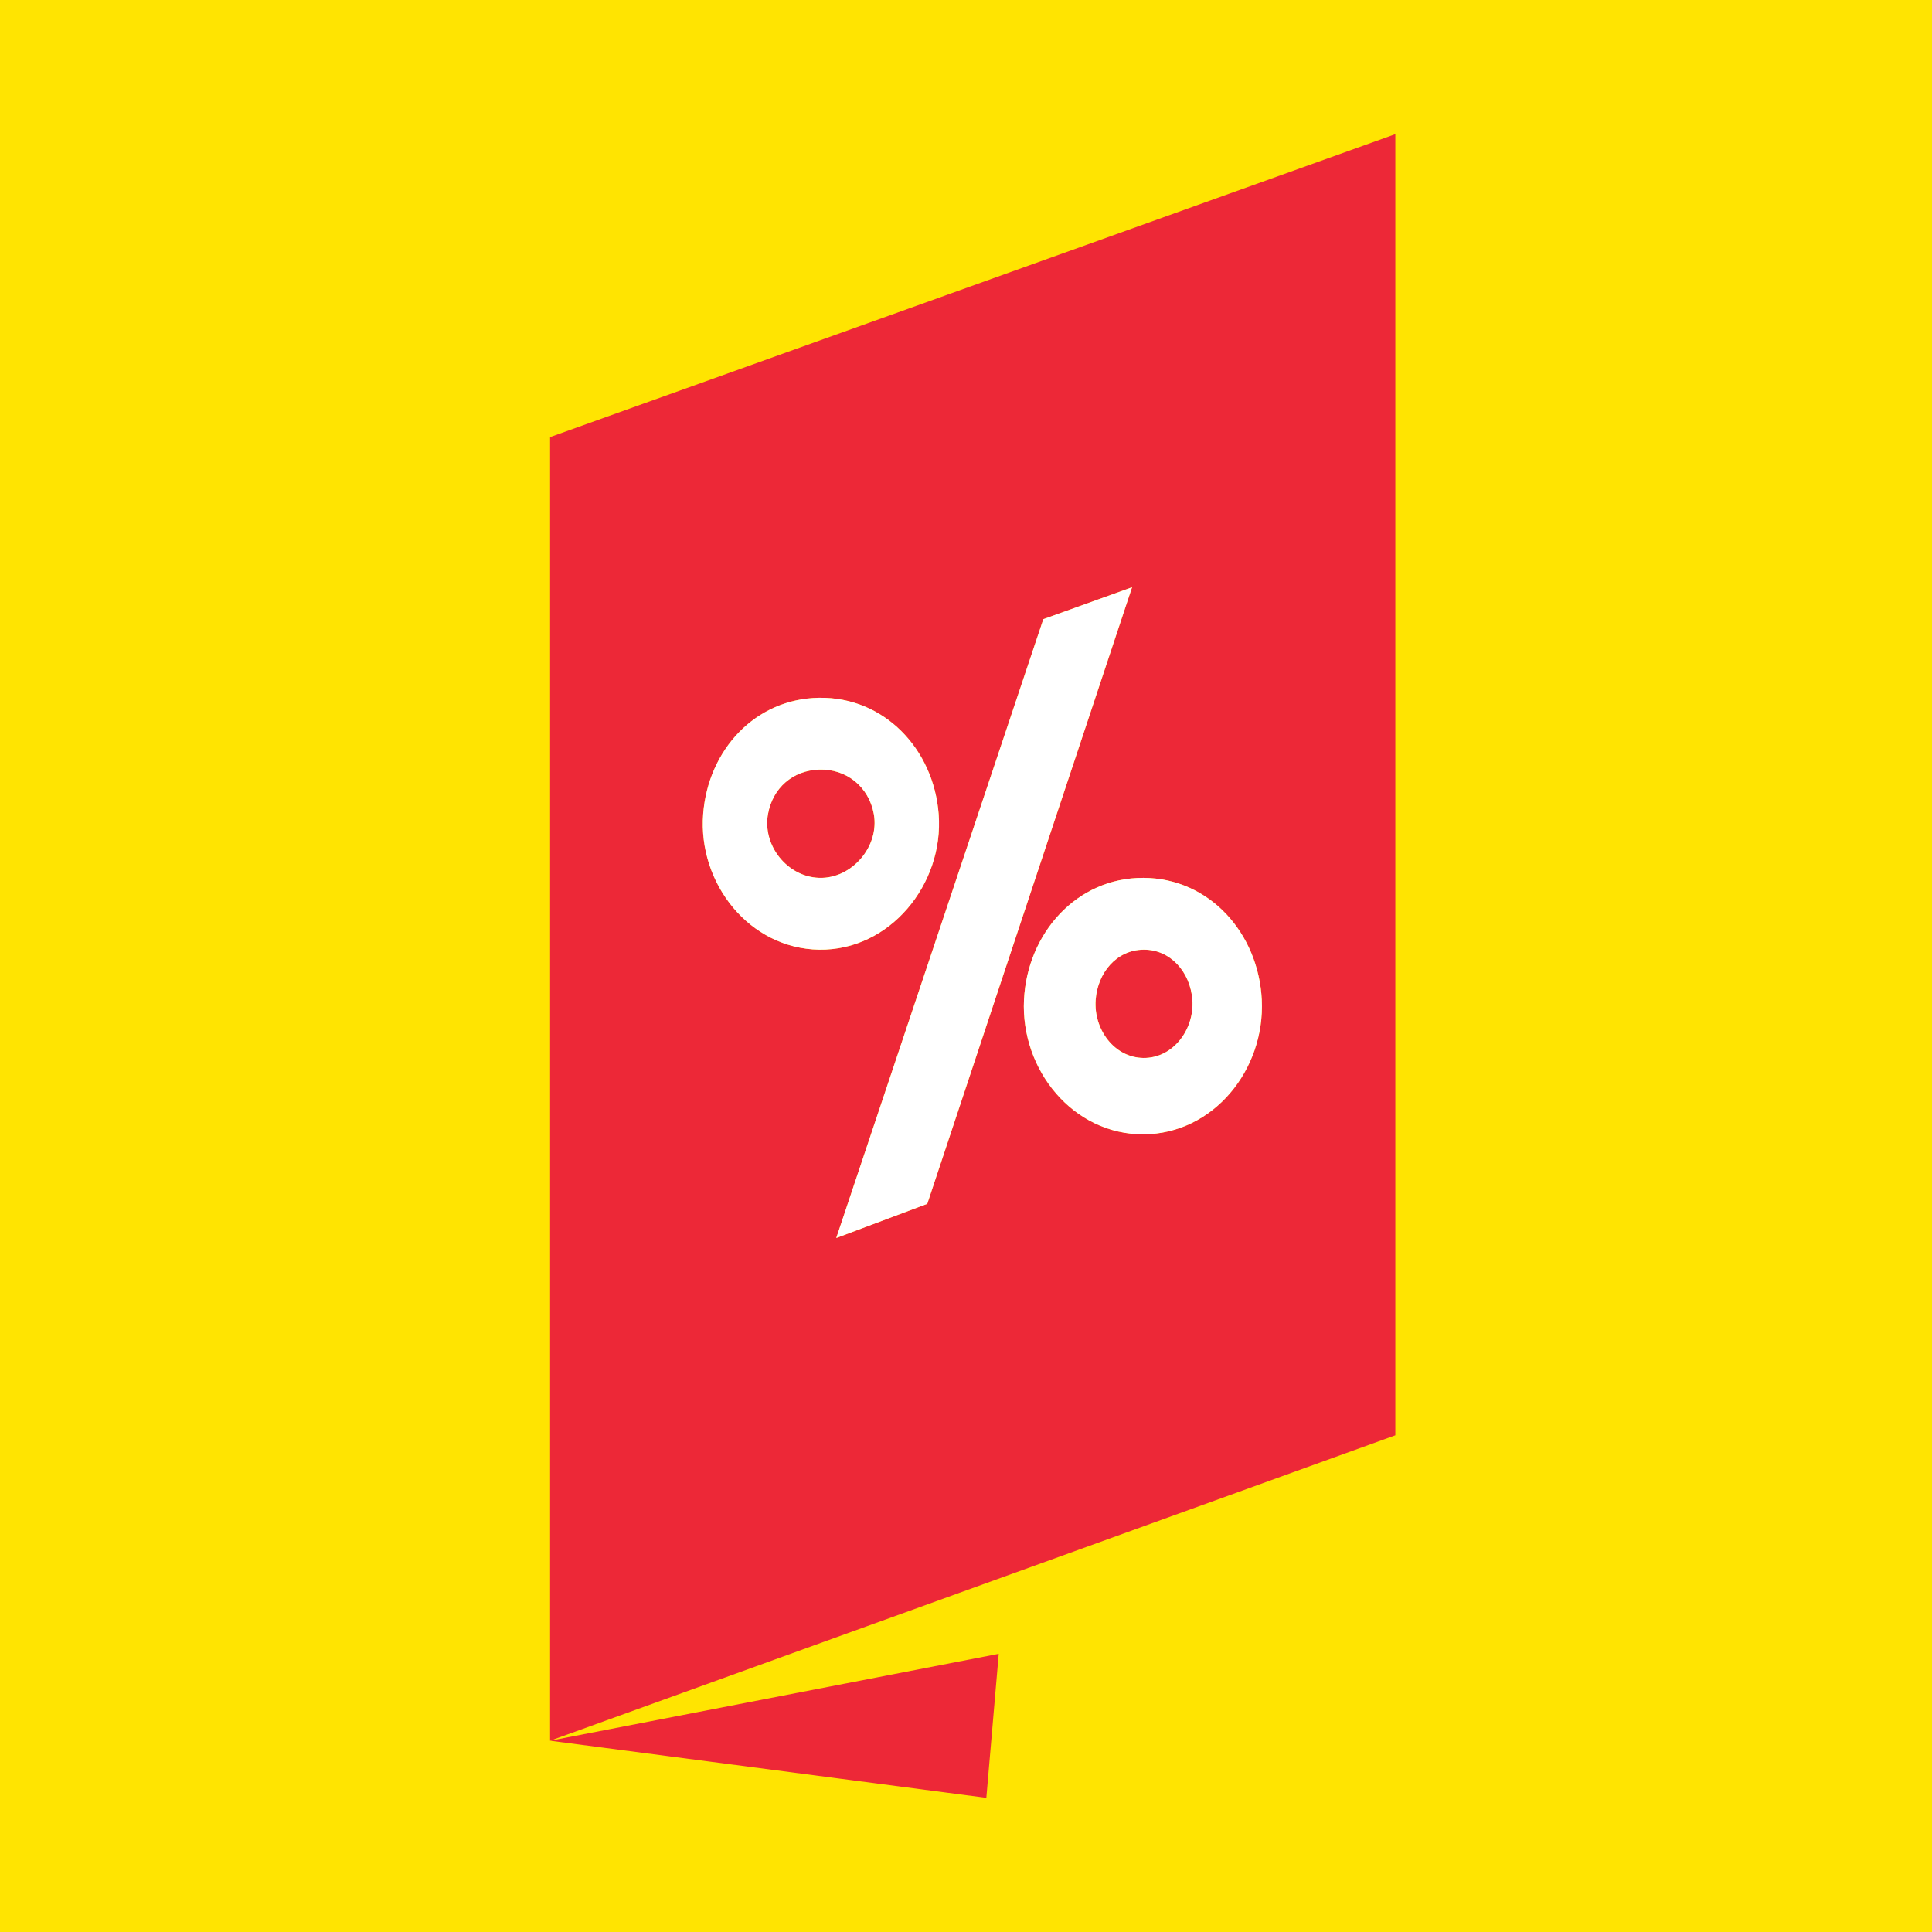 <svg width="144" height="144" viewBox="0 0 144 144" fill="none" xmlns="http://www.w3.org/2000/svg">
<rect width="144" height="144" fill="#FFE401"/>
<path fill-rule="evenodd" clip-rule="evenodd" d="M104 10L41 32.579V129.743L104 106.979V10ZM84.378 43.769L77.764 46.148L62.33 92.274L69.114 89.726L84.378 43.769ZM94.045 74.52C93.804 69.576 90.168 65.454 85.226 65.431C80.262 65.407 76.564 69.553 76.322 74.52C76.067 79.754 79.995 84.569 85.226 84.544C90.435 84.519 94.299 79.732 94.045 74.52ZM69.962 60.674C69.59 55.832 65.906 51.939 61.058 52.009C56.282 52.078 52.775 55.903 52.409 60.674C52.011 65.858 55.869 70.708 61.058 70.783C66.313 70.858 70.366 65.923 69.962 60.674Z" fill="#ED2837"/>
<path d="M74.44 123.266L41 129.743L73.516 134L74.44 123.266Z" fill="#ED2837"/>
<path d="M61.058 57.361C63.105 57.296 64.762 58.655 65.129 60.674C65.566 63.081 63.5 65.508 61.058 65.431C58.681 65.355 56.817 63.019 57.242 60.674C57.595 58.73 59.087 57.424 61.058 57.361Z" fill="#ED2837"/>
<path d="M85.226 70.783C87.263 70.759 88.723 72.485 88.873 74.52C89.034 76.727 87.435 78.878 85.226 78.853C83.038 78.827 81.504 76.706 81.665 74.52C81.812 72.508 83.212 70.806 85.226 70.783Z" fill="#ED2837"/>
<path fill-rule="evenodd" clip-rule="evenodd" d="M61.058 52.009C65.906 51.939 69.59 55.832 69.962 60.674C70.366 65.923 66.313 70.858 61.058 70.783C55.869 70.708 52.011 65.858 52.409 60.674C52.775 55.903 56.282 52.078 61.058 52.009ZM65.129 60.674C64.762 58.655 63.105 57.296 61.058 57.361C59.087 57.424 57.595 58.73 57.242 60.674C56.817 63.019 58.681 65.355 61.058 65.431C63.5 65.508 65.566 63.081 65.129 60.674Z" fill="white"/>
<path d="M77.764 46.148L84.378 43.769L69.114 89.726L62.33 92.274L77.764 46.148Z" fill="white"/>
<path fill-rule="evenodd" clip-rule="evenodd" d="M85.226 65.431C90.168 65.454 93.804 69.576 94.045 74.52C94.299 79.732 90.435 84.519 85.226 84.544C79.995 84.569 76.067 79.754 76.322 74.52C76.564 69.553 80.262 65.407 85.226 65.431ZM88.873 74.52C88.723 72.485 87.263 70.759 85.226 70.783C83.212 70.806 81.812 72.508 81.665 74.52C81.504 76.706 83.038 78.827 85.226 78.853C87.435 78.878 89.034 76.727 88.873 74.52Z" fill="white"/>
</svg>
